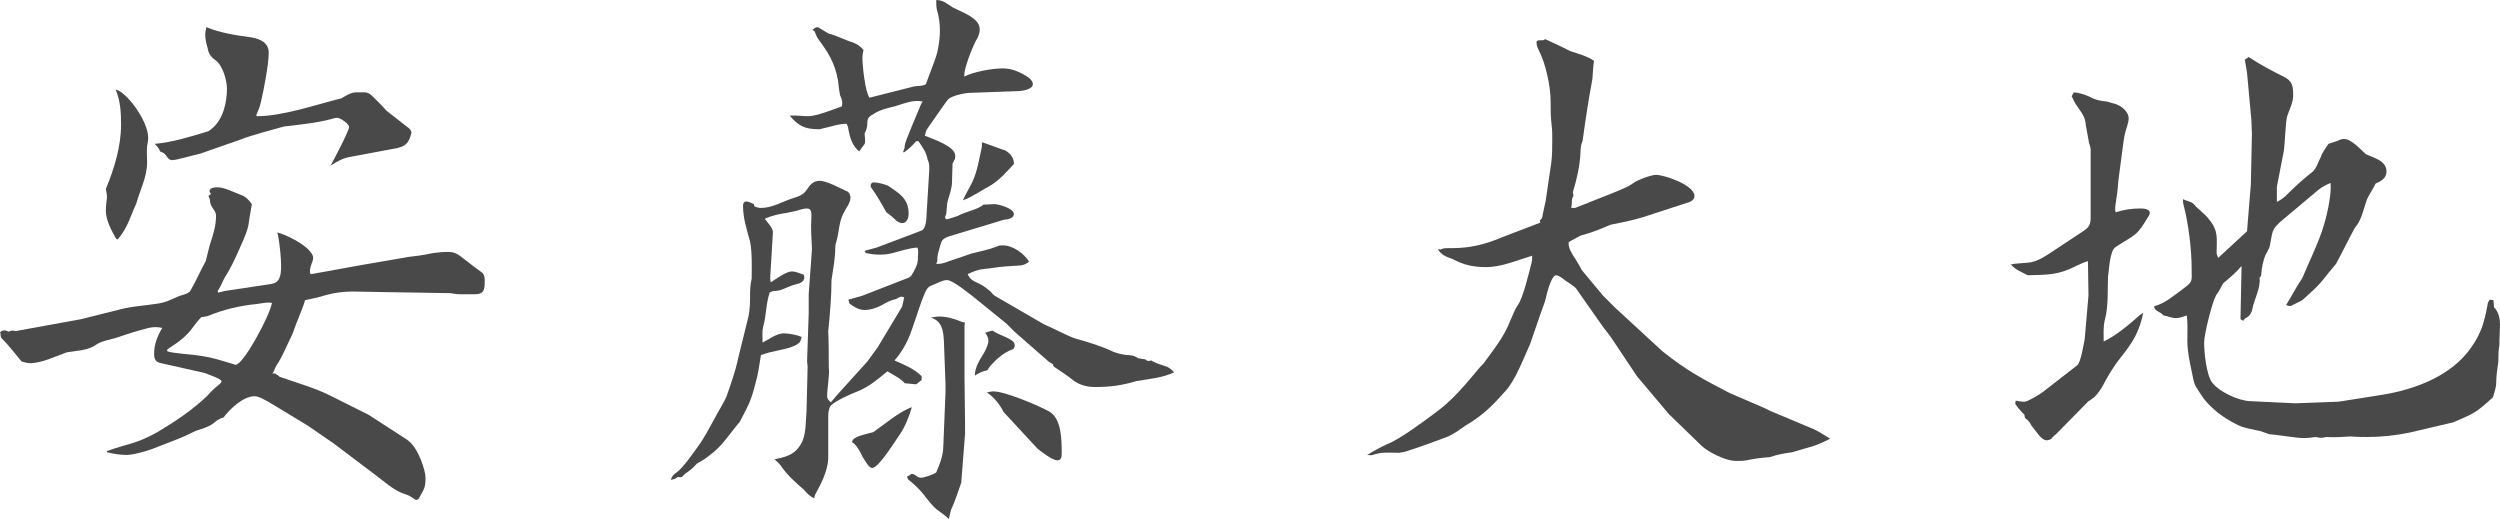 <?xml version="1.0" encoding="UTF-8"?><svg id="_レイヤー_2" xmlns="http://www.w3.org/2000/svg" viewBox="0 0 92.124 19.124"><g id="_レイヤー_4"><path d="m.32,12.223c.08-.04.14-.06.24-.02l2.42-.44,1.6-.4c.36-.08.74-.1,1.121-.16.22-.02.44-.08.64-.18.1-.04.18-.08.28-.12.12-.04.34-.08.4-.2.2-.34.36-.72.56-1.08.04-.18.1-.38.14-.56.12-.38.24-.72.24-1.1,0-.08-.02-.14-.06-.2-.14-.2-.14-.24-.16-.32,0-.04,0-.1-.06-.22l.1-.08c-.04-.04-.06-.06-.06-.1,0-.14.22-.14.32-.14.22,0,.62.2.84.28.18.06.3.2.4.34-.08.42-.1.601-.12.74-.04.2-.08.34-.36.96-.16.36-.32.7-.54,1.04-.08.16-.14.32-.24.46l.02.06.24-.06,1.72-.26c.24-.04.3-.18.34-.38.06-.3-.04-1.2-.12-1.52.6.18,1.32.64,1.32.94,0,.1-.06.2-.08.28-.04.1-.04.2-.04.28l.04.04,1.88-.34,1.74-.3c.58-.06.64-.1.9-.14.16-.02.34-.04.5-.04.28,0,.36.06.62.26.22.18.52.4.66.5.08.06.1.18.1.26v.08c0,.28-.02.46-.36.46h-.56c-.1,0-.22-.02-.34-.04l-2.48-.04c-.38,0-.74-.02-1.121-.02-.34,0-.68.04-1.02.14-.24.08-.5.12-.74.18-.04.2-.36.92-.46,1.24-.2.4-.36.82-.6,1.18-.04.06-.06.12-.08.18l-.06.1h.1l.12.08.04.04c.62.22,1.28.4,1.88.7l1.4.7,1.42.92c.44.3.68,1.18.68,1.38,0,.38-.04.42-.22.74-.02.04-.06.1-.12.1-.04,0-.1-.06-.14-.08-.1-.08-.28-.14-.4-.18-.34-.14-.641-.42-.94-.64l-1.561-1.18-.96-.66-1.42-.86c-.16-.08-.36-.22-.54-.22-.42,0-.9.46-1.14.78-.16.04-.26.12-.38.22-.18.14-.44.2-.66.28-.46.24-.82.36-1.28.541-.32.14-.94.34-1.26.34-.24,0-.48-.04-.72-.1v-.04c.76-.28,1.081-.26,1.861-.7.64-.38,1.3-.82,1.84-1.34.12-.14.26-.28.42-.4.04-.04.1-.08.1-.14,0-.08-.52-.26-.62-.3l-1.601-.36c-.2-.04-.26-.14-.26-.34,0-.36.12-.66.3-.96-.18-.04-.32-.04-.5,0-.4.1-.78.22-1.18.36-.26.08-.56.12-.76.26-.3.22-.74.22-1.08.28-.4.14-.92.4-1.36.4-.1,0-.2-.04-.3-.06-.24-.28-.46-.58-.72-.84-.06-.04-.06-.14-.06-.2l-.02-.04c.12-.1.2-.08.32-.02Zm4.141-7.622c0-.44-.02-.88-.2-1.3.38.06,1.2,1.14,1.2,1.78,0,.1-.02.2-.04.3-.02.2,0,.4,0,.6,0,.54-.26,1.02-.4,1.52-.24.521-.3.86-.68,1.32l-.06-.02c-.18-.32-.38-.68-.38-1.04,0-.16.02-.32.04-.48,0-.1-.02-.22-.04-.32.3-.72.56-1.56.56-2.36Zm3.201.24c.04-.02.08-.04.12-.08.44-.34.581-.98.581-1.5,0-.3-.16-.86-.42-1.04-.2-.14-.26-.26-.3-.48-.04-.14-.08-.3-.08-.46,0-.1.02-.18.04-.28.54.22,1.1.3,1.68.38.32.06.62.2.62.56,0,.42-.18,1.36-.28,1.78-.04.2-.1.34-.18.521l.02.04c.96,0,2.16-.42,3.121-.66.16-.1.32-.18.4-.2s.14-.02.28-.02h.18c.2,0,.34.22.48.34.12.12.22.22.32.34.26.2.541.42.82.64.04.02.08.1.1.14-.08.42-.24.56-.66.62l-1.601.3c-.26.04-.5.18-.72.32.1-.18.68-1.28.68-1.42,0-.12-.32-.34-.44-.34-.06,0-.14.02-.2.04-.48.14-1.241.22-1.761.28-.36.1-1.32.36-1.54.46l-1.541.54c-.2.04-.88.24-1.04.24-.12,0-.18-.12-.26-.22-.04-.04-.12-.08-.18-.1-.04-.12-.12-.2-.2-.28.66-.06,1.3-.26,1.96-.46Zm-.2,8.282c.34.06.44.08,1.22.32.28,0,1.24-1.76,1.34-2.28-.18-.04-.38.02-.56.04-.62.06-1.22.2-1.8.44-.08.02-.16.04-.24.04-.14.14-.24.28-.36.44-.16.22-.4.42-.64.58-.1.06-.18.12-.26.18v.06c.18.08.98.12,1.3.18Z" fill="#494949"/><path d="m24.94,17.404c.24-.18.6-.7.8-.98.22-.3.4-.66.58-.98.12-.24.38-.64.46-.86.16-.46.32-.9.42-1.38l.38-1.541c.06-.28.06-.56.06-.86,0-.18.02-.36.06-.54v-.04c0-.42.02-.9-.06-1.32-.12-.44-.26-.86-.26-1.32,0-.06.02-.16.12-.16.08,0,.2.06.28.1l.02.08c.08.04.16.06.24.06.42,0,.8-.24,1.18-.36.2-.06.38-.12.5-.3.12-.18.24-.34.48-.34.28,0,.76.28,1.04.4.06.04.1.14.1.22,0,.2-.18.4-.26.58-.16.3-.16.66-.24.96-.02.1-.06.18-.06.28,0,.4-.08.82-.14,1.22,0,.64-.06,1.26-.12,1.88.02.44.02.88.02,1.32.04.3-.06.74-.06,1.08,0,.1.06.16.14.22l.2-.24,1.14-1.26.38-.52.9-1.5.08-.34c-.08-.04-.12-.04-.2,0-.08.06-.18.08-.26.1-.16.06-.3.14-.44.22-.18.08-.36.14-.56.14-.22,0-.4-.12-.56-.24l-.04-.14.5-.14,1.541-.6c.1-.04.26-.08.3-.18.1-.16.22-.38.22-.56,0-.12.04-.36-.02-.44-.3.02-.6.12-.9.2-.14.04-.3.06-.48.06s-.34-.02-.52-.06l-.04-.08.44-.12,1.641-.62c.18-.06.2-.44.2-.58l.1-1.641v-.14c0-.1-.02-.18-.06-.26-.04-.26-.2-.48-.34-.68h-.08c-.14.16-.28.3-.46.42l-.02-.04c.04-.08.06-.16.06-.24,0-.1.5-1.26.58-1.46.02-.04.04-.1.08-.14-.36-.08-.7.08-1.041.18-.26.06-.52.12-.74.26-.14.08-.26.14-.26.32,0,.16-.02.26-.1.42,0,.1.04.28,0,.38-.06.1-.14.18-.2.28-.26-.22-.34-.5-.4-.82,0-.08-.04-.14-.06-.2-.32,0-.62.12-.92.18-.04.02-.08.02-.12.02-.5,0-.74-.12-1.061-.5.22-.02.46.02.68.02.32,0,.94-.26,1.24-.36.04-.16,0-.28-.06-.4-.04-.18-.06-.38-.08-.56-.12-.66-.36-1.021-.74-1.541-.06-.08-.08-.18-.12-.26l-.08-.06c.06-.06.12-.1.2-.1l.4.24c.28.06.6.24.88.32.16.06.28.14.4.28-.02.08-.04.2-.04.3,0,.28.1,1.24.26,1.46l1.66-.42c.14-.02.3,0,.42-.08.1-.3.36-.92.42-1.18.12-.54.14-1.06-.02-1.58-.02-.1-.02-.24-.02-.34.26,0,.4.14.62.28.28.14.62.26.84.48.2.2.16.42.06.64-.14.2-.54,1.2-.48,1.42.34-.18,1.021-.3,1.42-.3.34,0,.64.14.92.32.14.1.18.2.18.26,0,.2-.4.26-.62.26l-1.66.06c-.22,0-.7.1-.84.24-.08.08-.62.88-.78,1.101-.04.06-.06.16-.08.24.28.12,1.121.38,1.121.74,0,.06,0,.12-.04.16,0,.04-.06.1-.06.14,0,.22-.02.44-.02.66,0,.22-.08.44-.14.64-.08.22-.02.48-.12.66.02.06.04.08.08.08.14-.04.26-.08.38-.12.34-.18.76-.24.96-.42.14,0,.26-.02.4-.02.16,0,.72.16.72.36,0,.18-.24.2-.38.22l-1.98.6c-.3.1-.3.16-.38.44-.04.14-.08.26-.08.42,0,.06-.02.12-.04.16.2.02.36-.06.54-.12.26-.08.52-.18.76-.26.32-.08.64-.14.94-.26.06-.04.16-.04.22-.04.36,0,.78.3.96.6-.1.08-.18.12-.3.14-.36.02-.74.04-1.1.1-.1.02-.22.02-.32.04-.2.02-.36.1-.54.18.08.2.22.26.4.34.18.08.32.2.46.32.04.06.08.1.14.14l1.621.94c.16.1.34.18.52.26.26.12.52.26.78.36.5.14.98.28,1.44.5.16.06.32.1.48.12.16,0,.3.02.44.12l.26.04c.06.06.12.08.22.04.18.12.4.16.601.24.1.06.18.12.24.2-.42.2-.9.24-1.38.32-.54.16-.96.22-1.52.22-.28,0-.54-.06-.78-.22-.24-.2-.5-.36-.76-.54l-.02-.08-.14-.08-1.28-1.12-.3-.3-1.061-.86c-.2-.16-.9-.74-1.12-.74-.18,0-.32.1-.48.16-.08.04-.18.06-.24.14-.16.18-.48,1.28-.6,1.58-.12.36-.36.8-.62,1.08.36.16.72.3,1.0.581v.14l-.2.16-.42-.04c-.18-.2-.42-.3-.64-.44-.34.28-.66.56-1.101.74-.22.08-.84.36-.98.52-.08.08-.1.28-.1.4v1.561c-.02.44-.26.92-.46,1.28-.04.06-.04.12-.06.18-.16-.08-.26-.18-.38-.32-.34-.3-.6-.52-.86-.9-.06-.08-.14-.14-.22-.22l.1-.02c.38-.08.66-.18.86-.52.22-.34.18-.84.22-1.24l.04-1.641-.02-.18.06-1.78v-.7l.12-1.66c-.06-1.12-.02-.88-.02-1.28,0-.12-.04-.22-.16-.22-.08,0-.18.02-.24.04-.16.06-.34.08-.5.12-.28.04-.56.1-.82.22.1.14.32.34.3.52l-.1,1.66.02.16c.2-.12.56-.4.78-.4.16,0,.3.08.44.12.08.24-.12.32-.32.36-.14.04-.28.1-.42.16-.14.06-.24.08-.36.08-.06,0-.12.04-.16.06-.14.42-.12.86-.24,1.26-.04.18-.02.4-.02.58.24-.12.52-.34.78-.34.16,0,.54.06.66.14-.02.08-.04.16-.1.22-.26.2-.68.24-.98.32-.14.02-.28.08-.42.12-.06.36-.1.7-.2,1.04-.18.7-.26.8-.58,1.42-.36.42-.66.92-1.12,1.24-.14.12-.28.2-.46.3-.12.14-.26.26-.44.38l-.12.12h-.16c-.06.06-.14.08-.24.1.04-.14.1-.2.22-.28Zm8.222-1.4c-.16.22-.78,1.24-1.02,1.24-.14,0-.26-.28-.34-.38-.28-.6-.4-.52-.4-.58,0-.2.5-.28.78-.36.4-.28.96-.76,1.42-.92-.1.34-.24.7-.44,1Zm.32-8.122c0,.14-.06.34-.24.34-.06,0-.14-.04-.2-.08-.12-.12-.24-.22-.38-.32-.18-.32-.36-.64-.58-.94v-.04c0-.06.04-.12.1-.12.18,0,.38.06.541.12.4.28.76.46.76,1.04Zm.02,9.642c.1-.1.16-.06.28.02.04.04.1.06.16.06.1,0,.48-.12.56-.2.14-.34.26-.62.26-1l.08-1.96v-.28l-.06-1.6c-.02-.4-.08-.74-.48-.86.1-.02.2-.04.3-.04.28,0,.56.08.8.18.04.02.1.04.16.04l-.02.1v1.94l.02,1.681v.38l-.14,1.8c-.02.08-.3.86-.34.92-.06.1-.08.3-.12.42-.12-.12-.26-.22-.4-.32-.2-.14-.38-.4-.54-.6-.16-.2-.36-.38-.561-.54l-.04-.1.08-.04Zm2.321-10.802c.2-.42.26-.88.36-1.32v-.16c.04,0,.82.3.86.3.2.12.32.28.32.5-.26.28-.52.58-.84.78-.34.18-.66.42-1.041.56.1-.24.24-.44.34-.66Zm.46,6.241c.06-.12.14-.28.14-.42,0-.1-.06-.2-.12-.28l.18-.06.1-.02c.08.08.4.2.52.26.2.1.38.2.24.42-.36.12-.64.38-.88.66l-.08.12c-.18.04-.32.1-.46.2,0-.34.2-.6.36-.88Zm.32,1.46c.44,0,1.66.52,2.06.74.46.26.46,1.081.46,1.521,0,.12,0,.28-.16.28-.18,0-.56-.3-.72-.42l-1.26-1.36c-.14-.28-.36-.56-.62-.72.08-.02.16-.04.24-.04Z" fill="#494949"/><path d="m51.12,16.364c.44-.16,1.38-.86,1.78-1.161.64-.46,1.14-1.08,1.641-1.68.04-.04.08-.08.12-.12.36-.5.76-.98.98-1.56.1-.22.18-.44.3-.62.18-.24.4-1.161.48-1.48.04-.12.04-.22.04-.32-.54.16-1.121.42-1.701.42-.48,0-.82-.08-1.24-.3-.22-.08-.42-.14-.54-.38.06.04.12.04.18,0,.08-.02.16-.02.24-.02h.14c.62,0,1.2-.14,1.76-.38l1.46-.56-.02-.08.08-.08.14-.66.2-1.36c.04-.28.04-.6.04-.9,0-.16,0-.32-.02-.48-.04-.3-.04-.6-.04-.9,0-.56-.18-1.4-.44-1.9-.04-.08-.08-.18-.08-.28,0-.08.08-.08.16-.08h.08l.08-.04c.3.14.62.28.92.44.3.1.621.18.88.36-.04.22-.04.44-.06.66-.14.76-.26,1.52-.36,2.28-.06.14-.08.28-.08.44-.02.48-.14,1-.28,1.46l.02.14c-.06.08-.06.18-.06.3l-.02.14h.14l1.561-.62c.18-.08.4-.16.56-.28.14-.12.68-.32.86-.32.32,0,1.42.38,1.42.78,0,.1-.08.18-.18.22l-1.721.56c-.38.12-.8.2-1.2.28-.36.16-.72.3-1.1.4-.42.22-.44.24-.44.26,0,.22.12.4.24.58.08.12.24.4.24.42.12.14.76.92.8.96l.42.42,1.76,1.621c.9.72,1.48,1.02,2.48,1.541l1.3.56.2.1,1.62.68c.2.1.38.22.581.34-.621.32-.76.3-1.4.5-.28.04-.54.08-.82.18-.3.02-.6.06-.88.12-.12.02-.24.02-.36.02-.44,0-1.06-.36-1.26-.541l-1.22-1.18c-.1-.12-1.16-1.38-1.18-1.4l-.96-1.44-.32-.42-.94-1.34c-.06-.1-.18-.16-.26-.22-.1-.06-.18-.12-.28-.2-.06-.04-.14-.1-.22-.1-.16,0-.3.541-.34.68-.04.24-.14.48-.22.7l-.4,1.16c-.24.521-.54,1.34-.92,1.741-.48.54-.82.88-1.46,1.26-.2.14-.42.3-.64.4-.48.18-.96.36-1.46.52-.1.04-.22.06-.34.08-.34,0-.66-.04-.98.08-.06.02-.14,0-.2,0,.26-.16.48-.28.74-.4Z" fill="#494949"/><path d="m74.68,9.682c.32,0,.66-.22.9-.38l1.18-.78c.24-.16.28-.26.28-.54v-2.46c0-.1-.04-.18-.06-.26-.04-.22-.08-.44-.12-.66-.02-.34-.2-.5-.38-.78-.04-.08-.1-.18-.14-.28l.08-.14c.22.02.38.08.58.16.2.12.42.16.64.18.08.02.14.04.2.06.26.04.6.28.6.56,0,.16-.08.34-.12.5-.04.14-.06.3-.08.44l-.18,1.36c-.04.68-.16.98-.1,1.16.32-.1.6-.14.92-.14.12,0,.34.02.34.16,0,.06-.04.12-.08.18-.42.7-.44.6-1.18,1.08-.22.14-.24.84-.28,1.1-.02.54.02,1.081-.12,1.601-.06.24-.04.54-.04.78.44-.2.96-.64,1.34-.98.04-.02.08-.04.12-.08-.16.74-.38,1.08-.84,1.661-.26.32-.48.7-.68,1.08-.1.16-.22.34-.38.44-.04.04-.1.06-.14.1l-1.16,1.18c-.06.06-.14.1-.18.18-.06.04-.12.06-.18.06-.2,0-.36-.3-.56-.54-.06-.12-.12-.2-.24-.28l-.02-.12c-.08-.08-.14-.14-.22-.24-.04-.06-.08-.1-.12-.16l.02-.12c.1.02.22.04.32.04.12,0,.581-.28.68-.36l1.26-.98c.14-.1.24-.78.28-.96l.14-1.621-.02-1.26c-.16.04-.3.12-.44.18-.66.34-1.06.32-1.78.34-.22-.12-.46-.2-.62-.4.2-.04.38-.04.58-.06Zm5.741.98c.4-.3.34-.26.34-.78,0-.7-.12-1.661-.3-2.341-.02-.06-.02-.14-.02-.2.12.06.3.08.4.18.16.2.4.34.56.561.36.44.28.7.28,1.24,0,.06.04.12.06.18l1.061-.98.14-1.72.04-1.861-.02-.52-.16-1.74-.08-.48.14-.1c.42.28.84.5,1.28.72.34.16.36.36.36.7,0,.26-.14.52-.22.76-.06.2-.08.96-.12,1.26l-.26,1.34v.561c.12-.06.2-.12.3-.2.32-.32.64-.62,1-.9.16-.12.22-.38.32-.56.06-.18.18-.32.28-.48.12-.04.24-.08.36-.12.06-.04.14-.06.22-.06.26,0,.6.38.8.56.3.14.76.24.76.64,0,.24-.2.36-.4.44-.1.22-.26.42-.34.64-.1.3-.2.76-.42.98-.24.44-.46.9-.7,1.34-.4.46-.5.68-.98,1.1-.36.34-.24.22-.66.44-.06.04-.14,0-.2-.02.2-.32.38-.68.6-1.0.24-.58.521-1.14.72-1.72.16-.46.36-1.3.32-1.78-.26.1-.42.22-.6.38l-1.12.94c-.48.4-.4.42-.521,1-.02.1-.1.22-.16.34-.1.24-.14.5-.16.76l-.06.08c.06.34-.2.8-.26,1.14-.04.18-.12.28-.28.36l-.06.08-.1-.06.04-1.96c-.2.24-.44.44-.68.64-.08.16-.16.3-.26.44-.14.24-.44,1.44-.44,1.74,0,.34.08,1.201.3,1.48.26.34.96.66,1.38.68l1.681.08,1.6-.06,1.641-.26c1.2-.2,2.521-.7,3.241-1.74.38-.54.48-.94.6-1.56,0-.08.04-.14.08-.2l.14.02.02.26c.16.16.22.4.22.641,0,.2-.02.38-.02.58v.16c-.04.2-.04.42-.04.62-.04.28-.08.521-.08.8,0,.16-.08.36-.12.52-.64.58-.68.58-1.46.92l-1.621.38c-.48.1-1.02.16-1.52.16-.2,0-.42,0-.64-.02-.3.02-.58.04-.9.02-.14.04-.24.04-.38,0-.16.02-.3.04-.44.04-.32,0-.92-.12-1.28-.14-.1-.04-.22-.08-.34-.12-.26-.06-.58-.1-.82-.22-.32-.16-.62-.34-.88-.58-.36-.32-.44-.48-.68-.86-.08-.16-.1-.38-.14-.54-.08-.36-.16-.76-.16-1.14,0-.3.02-.62-.02-.92-.12.04-.26.1-.4.1-.16,0-.32-.08-.46-.1-.06-.06-.1-.1-.16-.12-.06-.04-.16-.08-.18-.18v-.04c.4-.1.7-.38,1.04-.62Z" fill="#494949"/></g></svg>
